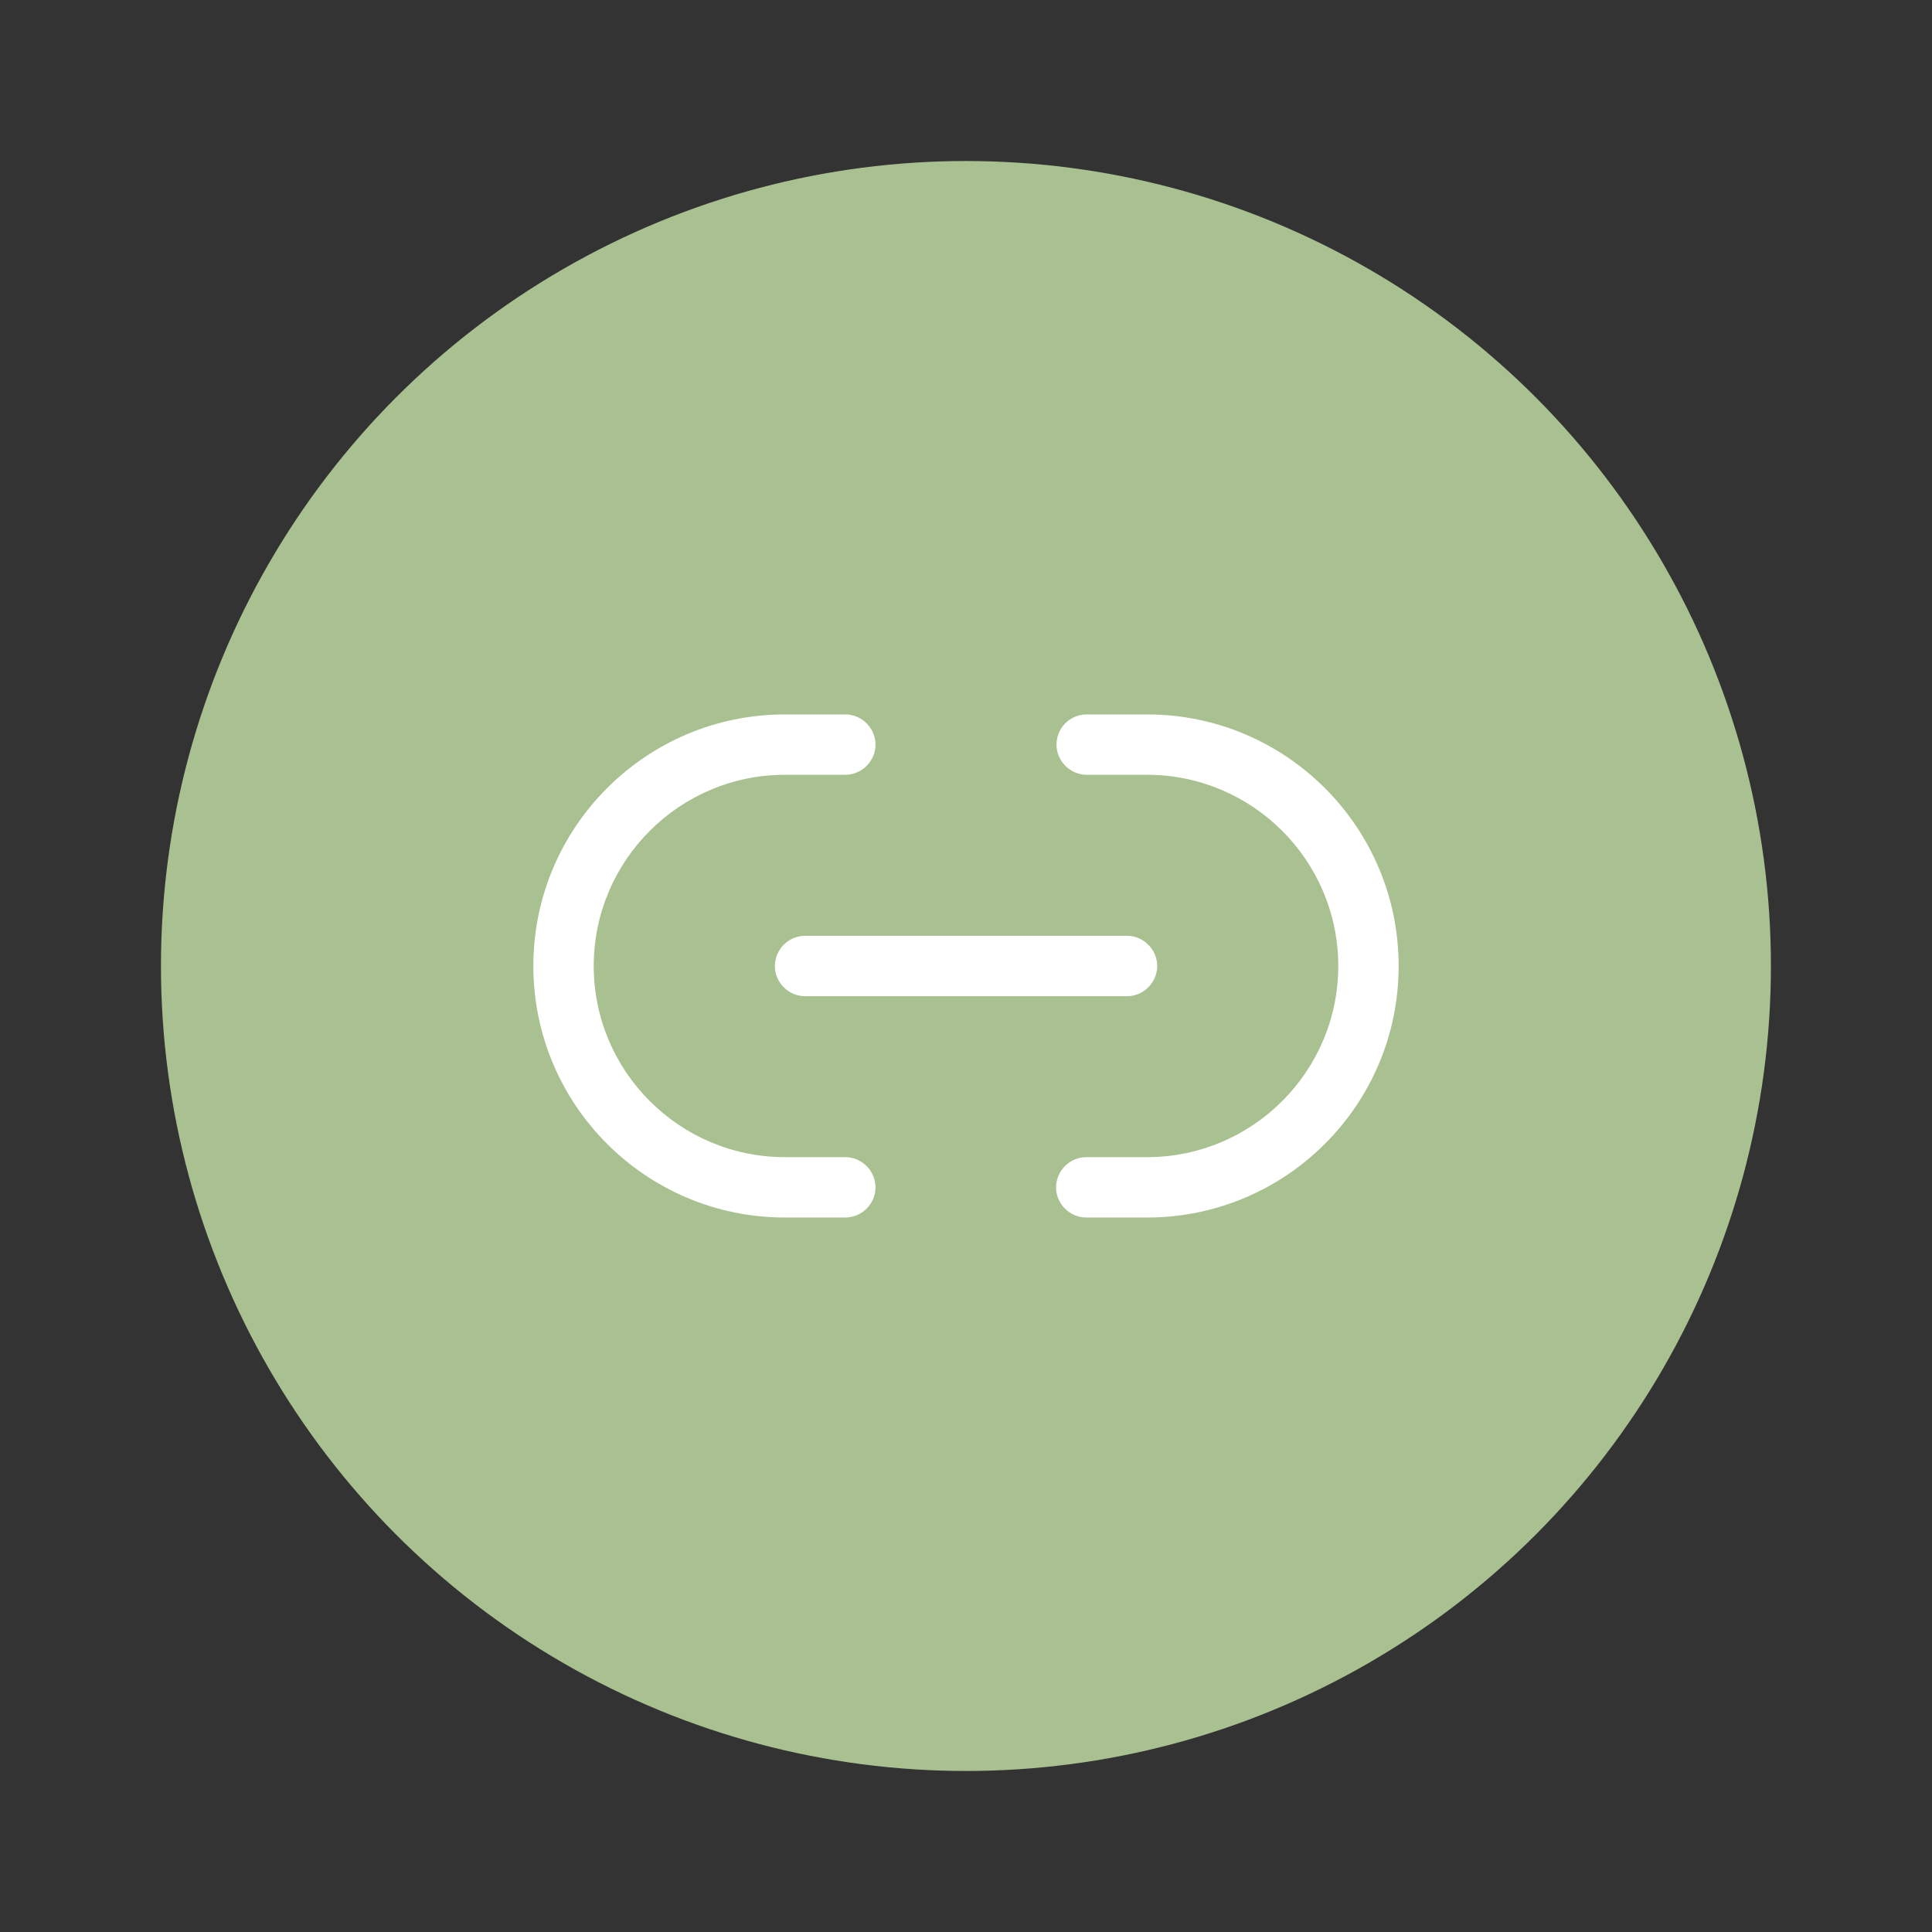 <svg width="32" height="32" viewBox="0 0 32 32" fill="none" xmlns="http://www.w3.org/2000/svg">
<rect x="0" y="0" width="32" height="32" fill="#333333" stroke="none"/>
<circle cx="15.999" cy="16" r="13.333" fill="#A9C191"/>
<path d="M18.999 20.166H17.992C17.719 20.166 17.492 19.94 17.492 19.666C17.492 19.393 17.719 19.166 17.992 19.166H18.999C20.745 19.166 22.166 17.746 22.166 16C22.166 14.253 20.745 12.833 18.999 12.833H17.999C17.726 12.833 17.499 12.606 17.499 12.333C17.499 12.06 17.719 11.833 17.999 11.833H18.999C21.299 11.833 23.166 13.7 23.166 16C23.166 18.3 21.299 20.166 18.999 20.166Z" fill="white"/>
<path d="M14.001 20.166H13.001C10.701 20.166 8.834 18.3 8.834 16C8.834 13.7 10.701 11.833 13.001 11.833H14.001C14.274 11.833 14.501 12.06 14.501 12.333C14.501 12.606 14.274 12.833 14.001 12.833H13.001C11.254 12.833 9.834 14.253 9.834 16C9.834 17.746 11.254 19.166 13.001 19.166H14.001C14.274 19.166 14.501 19.393 14.501 19.666C14.501 19.94 14.274 20.166 14.001 20.166Z" fill="white"/>
<path d="M18.667 16.5H13.334C13.061 16.5 12.834 16.273 12.834 16C12.834 15.727 13.061 15.5 13.334 15.5H18.667C18.941 15.5 19.167 15.727 19.167 16C19.167 16.273 18.941 16.5 18.667 16.5Z" fill="white"/>
</svg>
